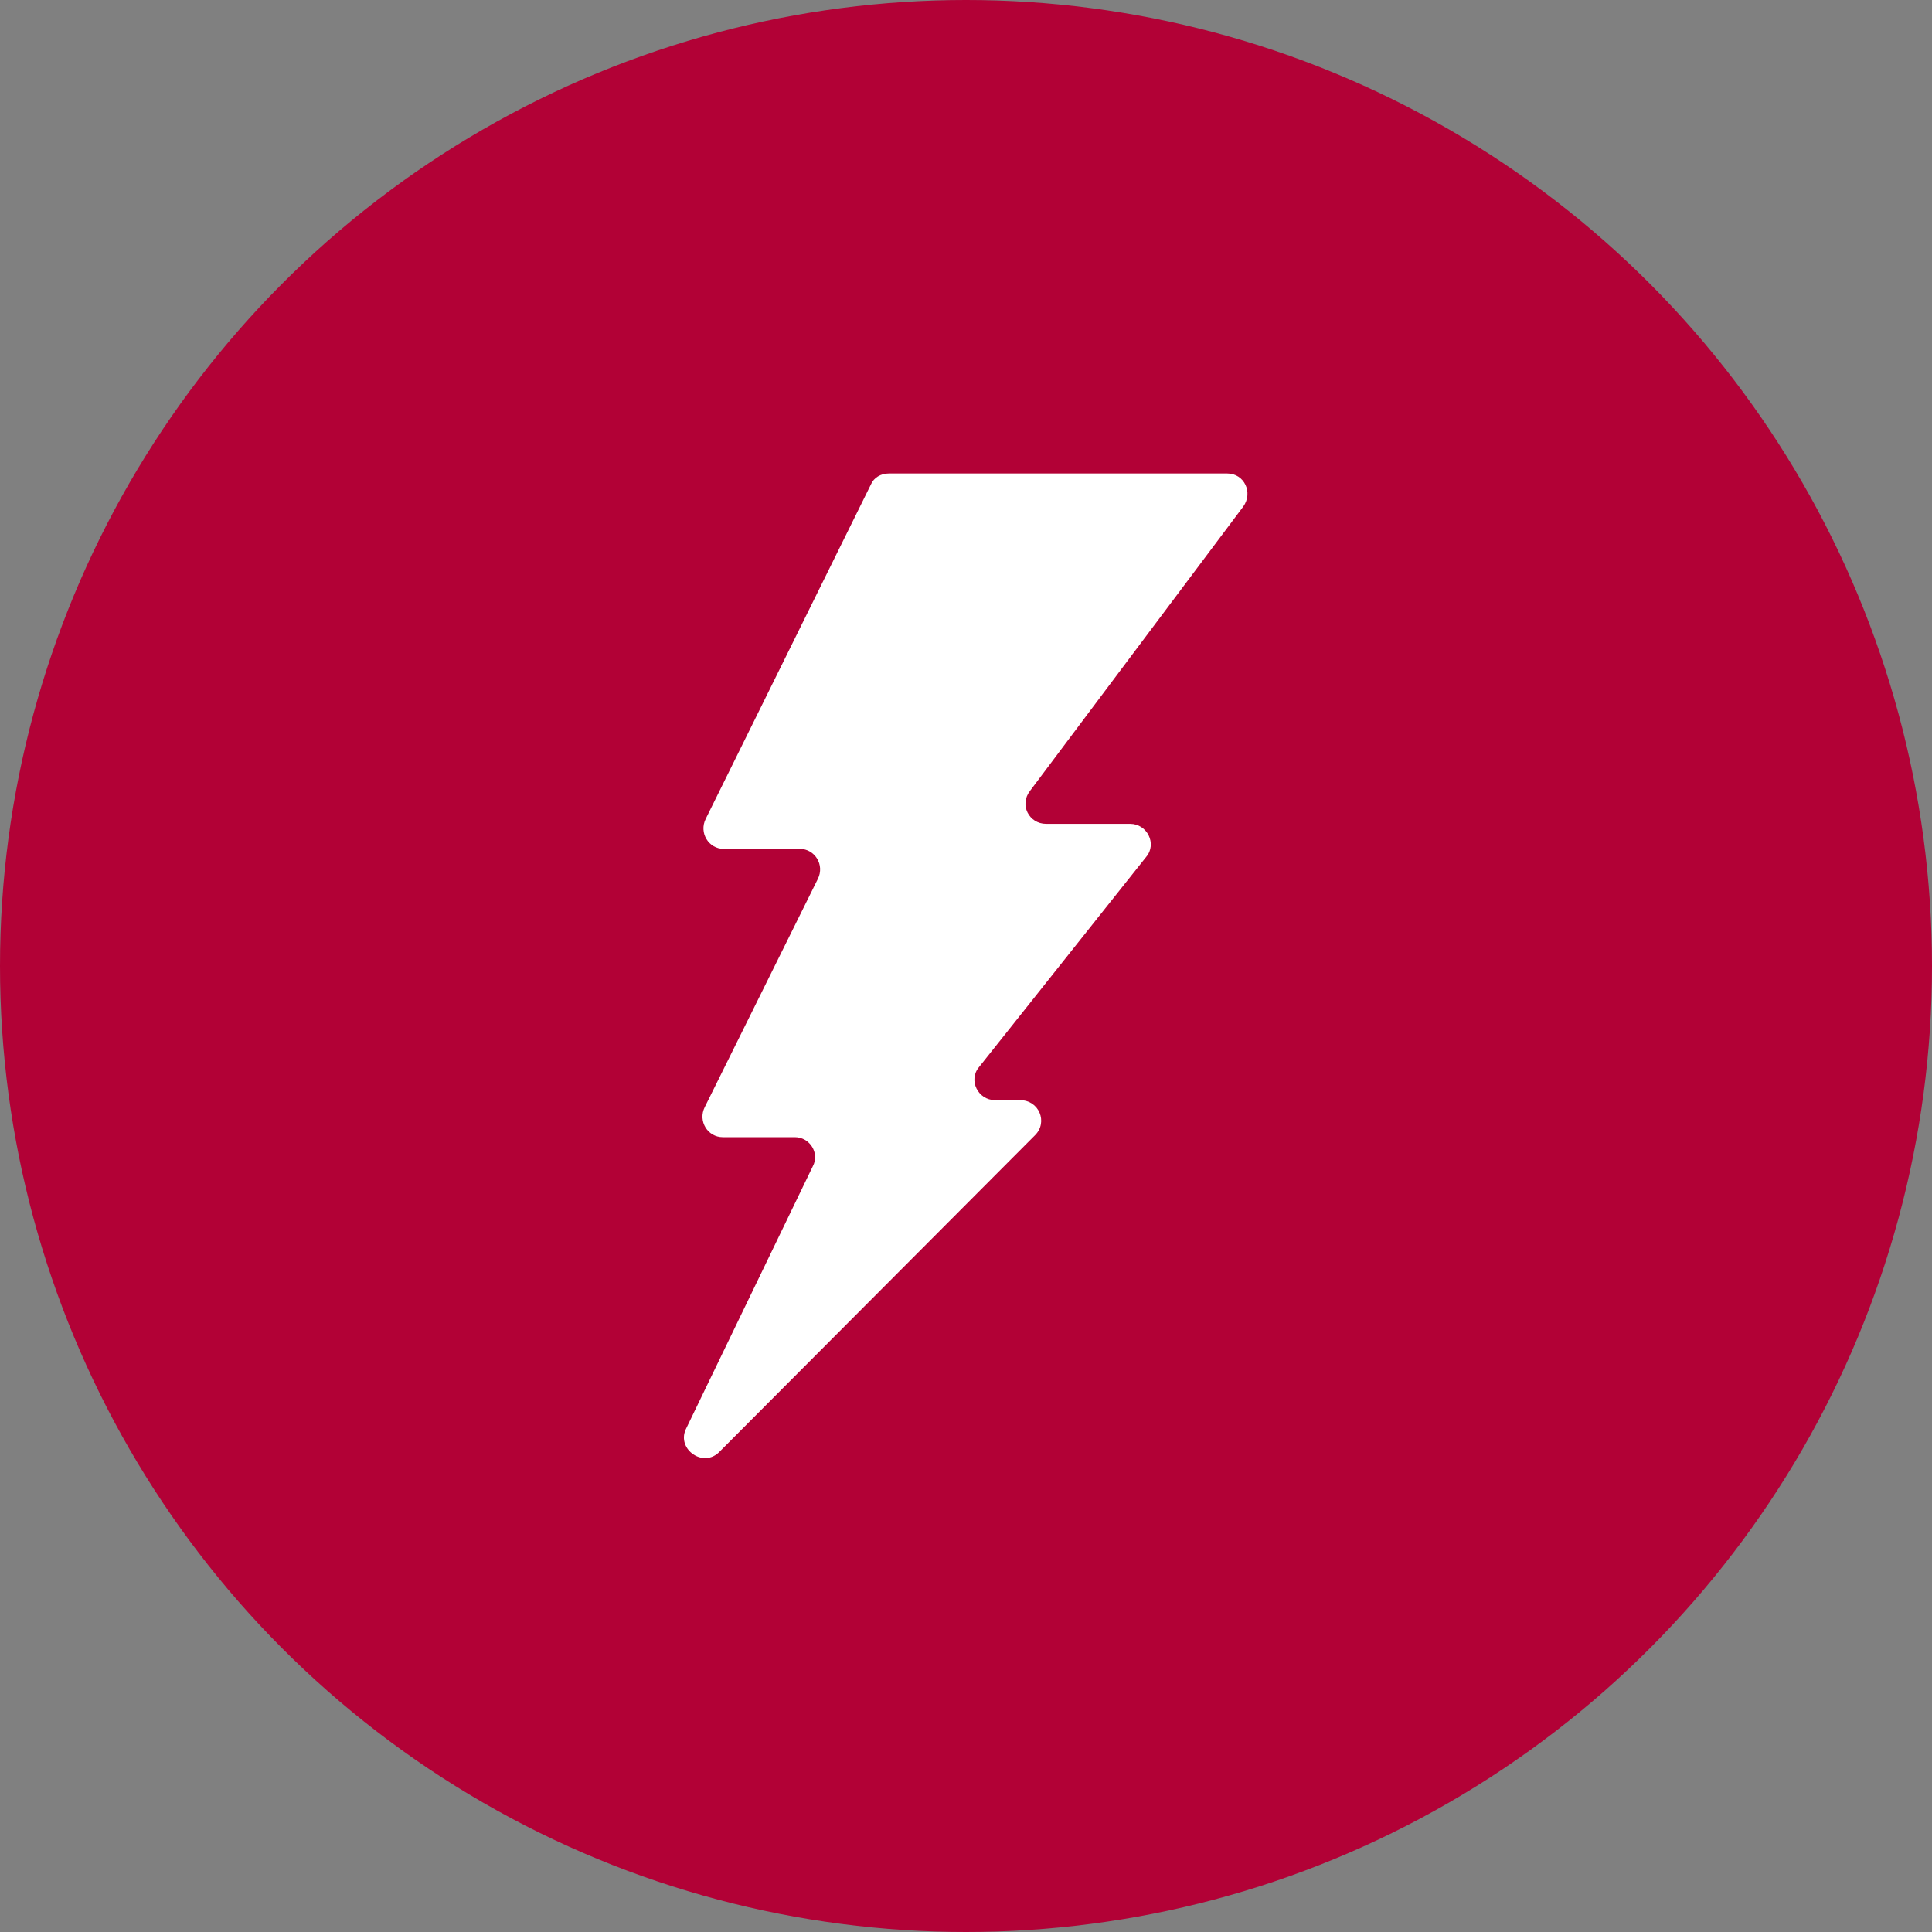 <?xml version="1.0" encoding="utf-8"?>
<!-- Generator: Adobe Illustrator 22.0.1, SVG Export Plug-In . SVG Version: 6.00 Build 0)  -->
<svg version="1.1" id="Layer_1" xmlns="http://www.w3.org/2000/svg" xmlns:xlink="http://www.w3.org/1999/xlink" x="0px" y="0px"
	 viewBox="0 0 193 193" style="enable-background:new 0 0 193 193;" xml:space="preserve">
<rect x="0" y="0" width="193" height="193" fill="#808080" stroke="none"/>
<style type="text/css">
	.st0{fill:#B20136;}
	.st1{fill:#FFFFFF;}
</style>
<circle class="st0" cx="96.5" cy="96.5" r="96.5"/>
<path class="st1" d="M71.9,145l31.5-31.6c1.3-1.3,0.4-3.5-1.5-3.5h-2.5c-1.7,0-2.7-2-1.6-3.3l16.7-21c1.1-1.3,0.1-3.3-1.6-3.3h-8.4
	c-1.7,0-2.7-1.9-1.6-3.3l21.3-28.4c1-1.4,0.1-3.3-1.6-3.3H88.8c-0.8,0-1.5,0.4-1.8,1.1L70.5,81.8c-0.7,1.4,0.3,3,1.8,3h7.6
	c1.5,0,2.5,1.6,1.8,3l-11.3,22.8c-0.7,1.4,0.3,3,1.8,3h7.2c1.5,0,2.5,1.6,1.8,2.9l-12.7,26.3C67.6,144.8,70.3,146.7,71.9,145
	L71.9,145z M71.9,145"/>
</svg>
